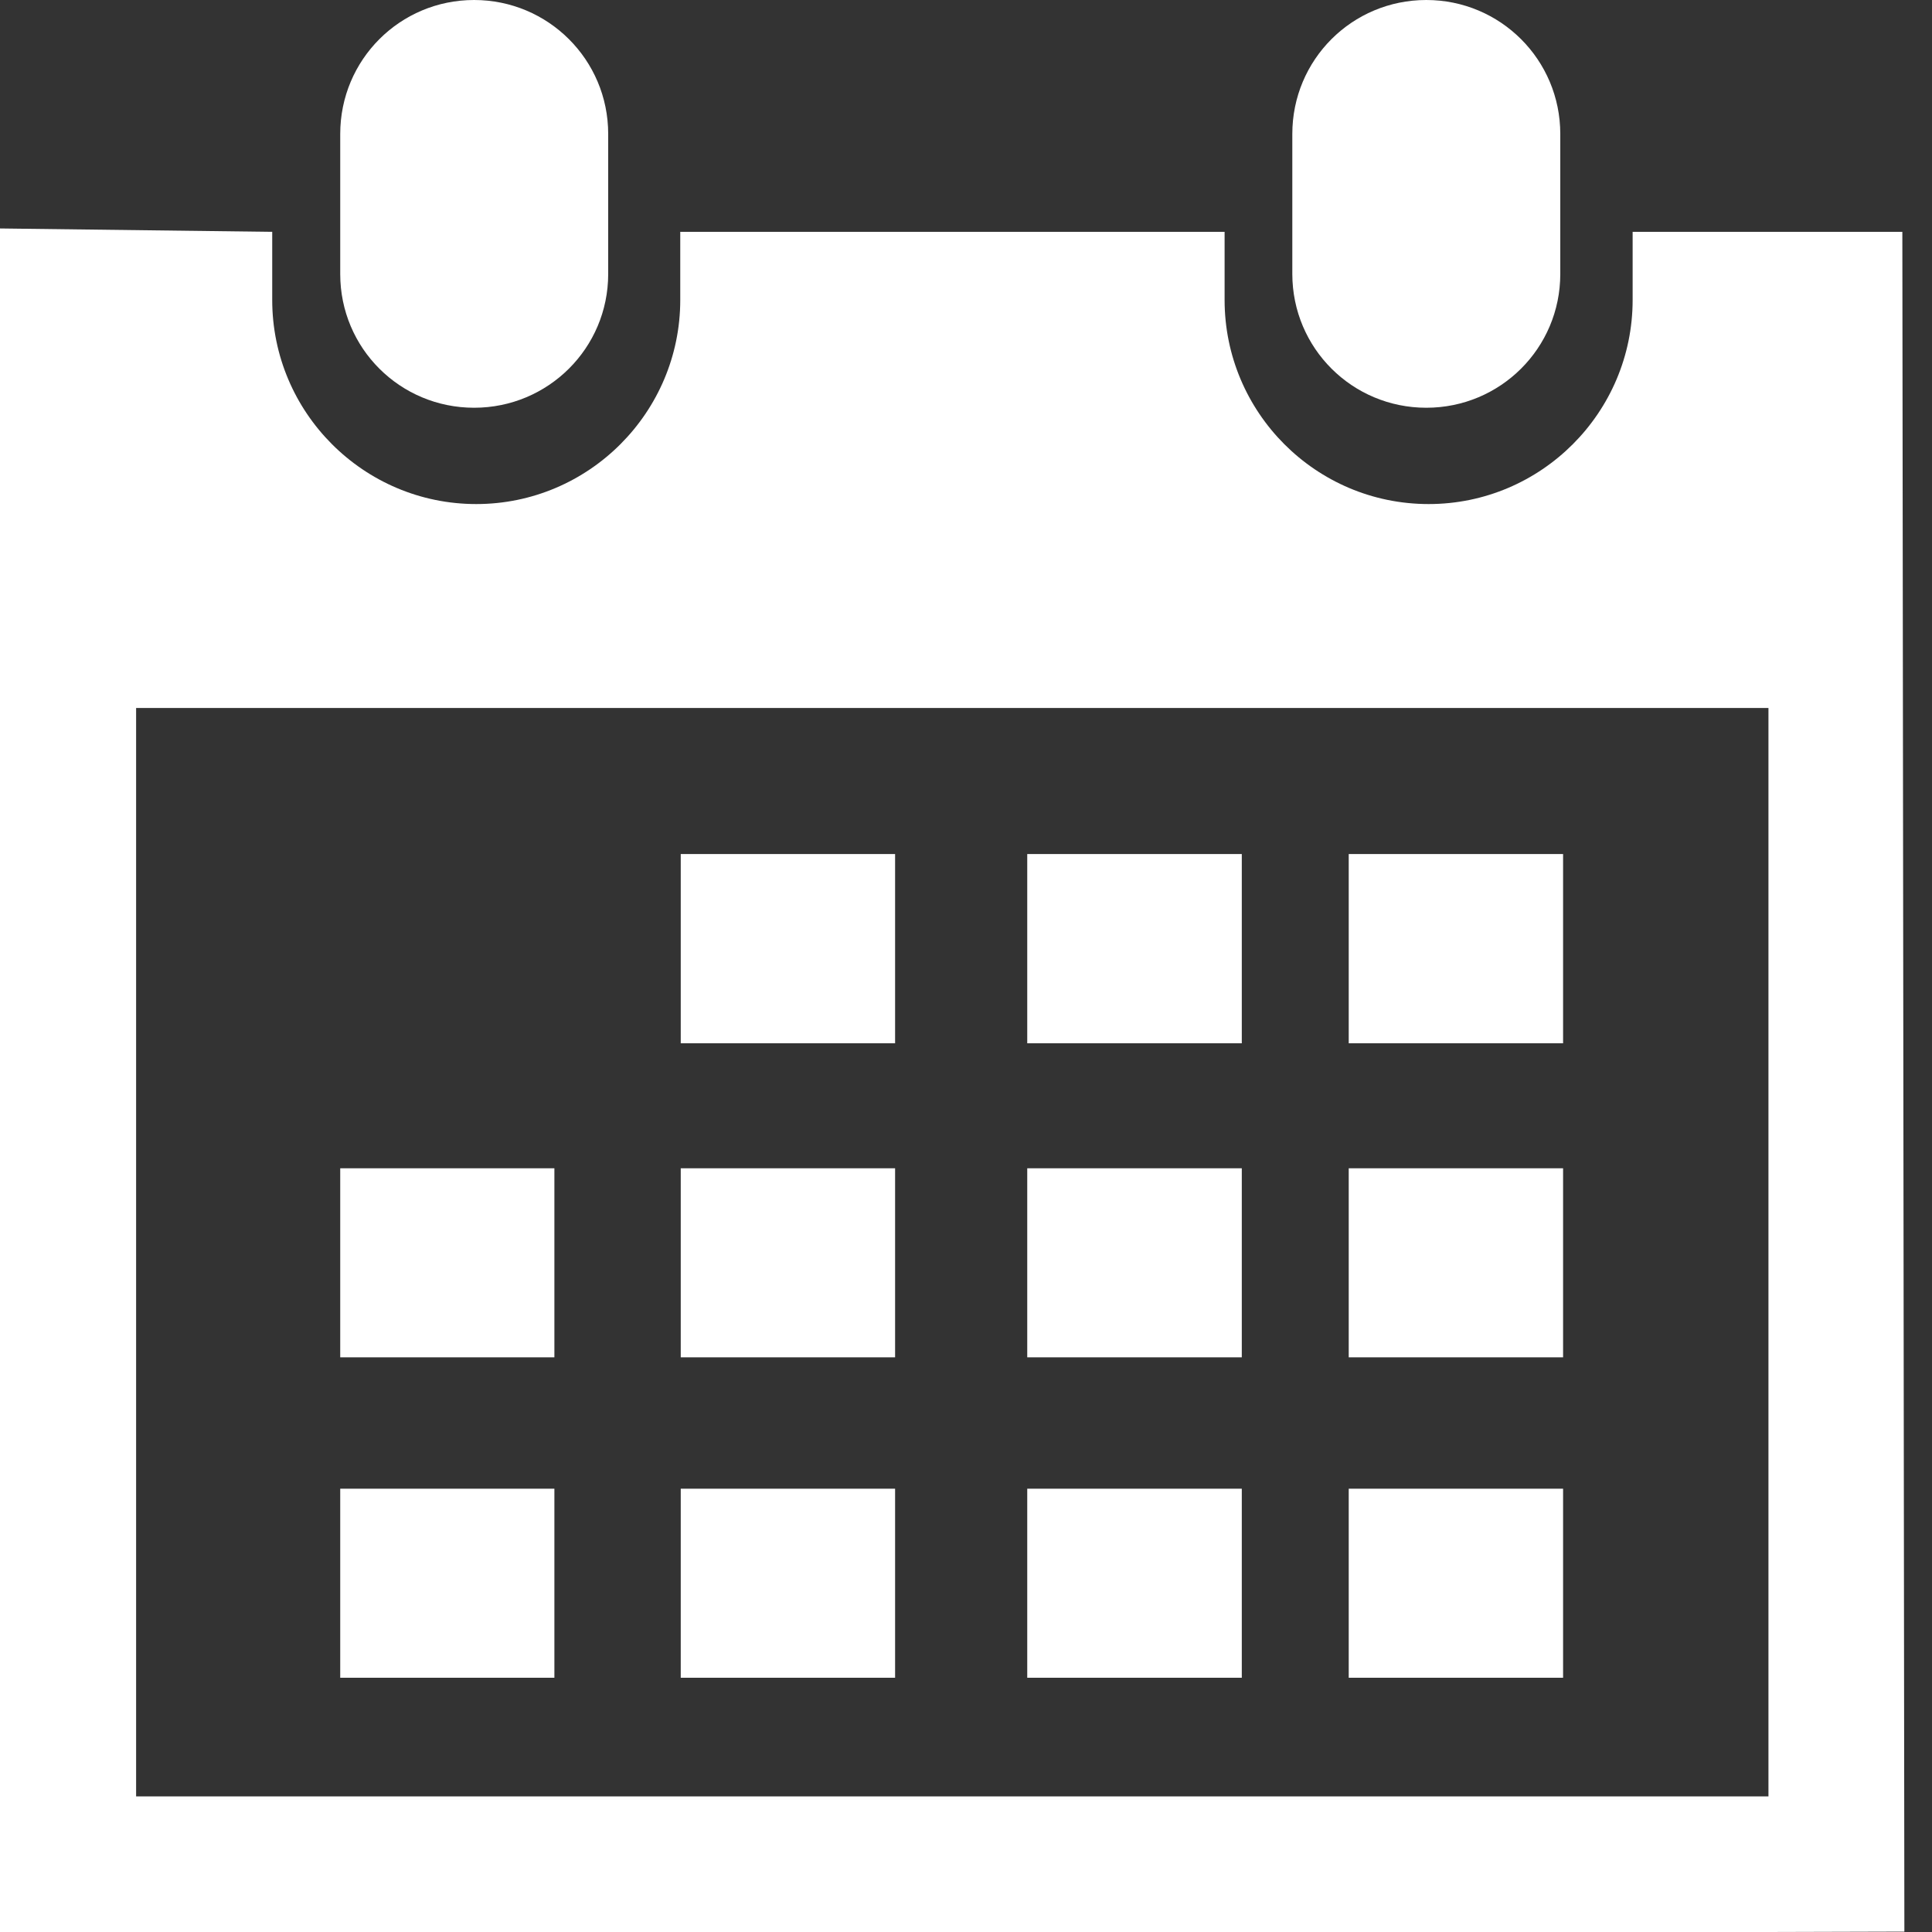 <svg width="20" height="20" viewBox="0 0 20 20" fill="none" xmlns="http://www.w3.org/2000/svg">
<rect x="0" y="0" width="20" height="20" fill="#333333" stroke="none"/>
<path d="M14.765 4.221C15.531 4.221 16.152 3.604 16.152 2.836V1.387C16.152 0.619 15.532 0 14.765 0C13.997 0 13.378 0.618 13.378 1.387V2.837C13.379 3.604 13.998 4.221 14.765 4.221Z" fill="white"/>
<path d="M19.693 2.4H16.901V3.105C16.901 4.269 15.955 5.218 14.789 5.218C13.621 5.218 12.677 4.269 12.677 3.105V2.4H7.042V3.105C7.042 4.269 6.095 5.218 4.93 5.218C3.764 5.218 2.818 4.27 2.818 3.105V2.4L0 2.365V20H1.409H18.307L19.714 19.996L19.693 2.4ZM18.306 18.596H1.409V7.329H18.307V18.596H18.306Z" fill="white"/>
<path d="M4.908 4.221C5.674 4.221 6.296 3.604 6.296 2.836V1.387C6.296 0.618 5.674 0 4.908 0C4.141 0 3.522 0.618 3.522 1.387V2.837C3.522 3.604 4.141 4.221 4.908 4.221Z" fill="white"/>
<path d="M9.266 8.841H7.047V10.8H9.266V8.841Z" fill="white"/>
<path d="M12.855 8.841H10.634V10.8H12.855V8.841Z" fill="white"/>
<path d="M16.181 8.841H13.962V10.8H16.181V8.841Z" fill="white"/>
<path d="M9.266 12.094H7.047V14.051H9.266V12.094Z" fill="white"/>
<path d="M12.855 12.094H10.634V14.051H12.855V12.094Z" fill="white"/>
<path d="M16.181 12.094H13.962V14.051H16.181V12.094Z" fill="white"/>
<path d="M9.266 15.411H7.047V17.368H9.266V15.411Z" fill="white"/>
<path d="M5.739 12.094H3.522V14.051H5.739V12.094Z" fill="white"/>
<path d="M5.739 15.411H3.522V17.368H5.739V15.411Z" fill="white"/>
<path d="M12.855 15.411H10.634V17.368H12.855V15.411Z" fill="white"/>
<path d="M16.181 15.411H13.962V17.368H16.181V15.411Z" fill="white"/>
</svg>
